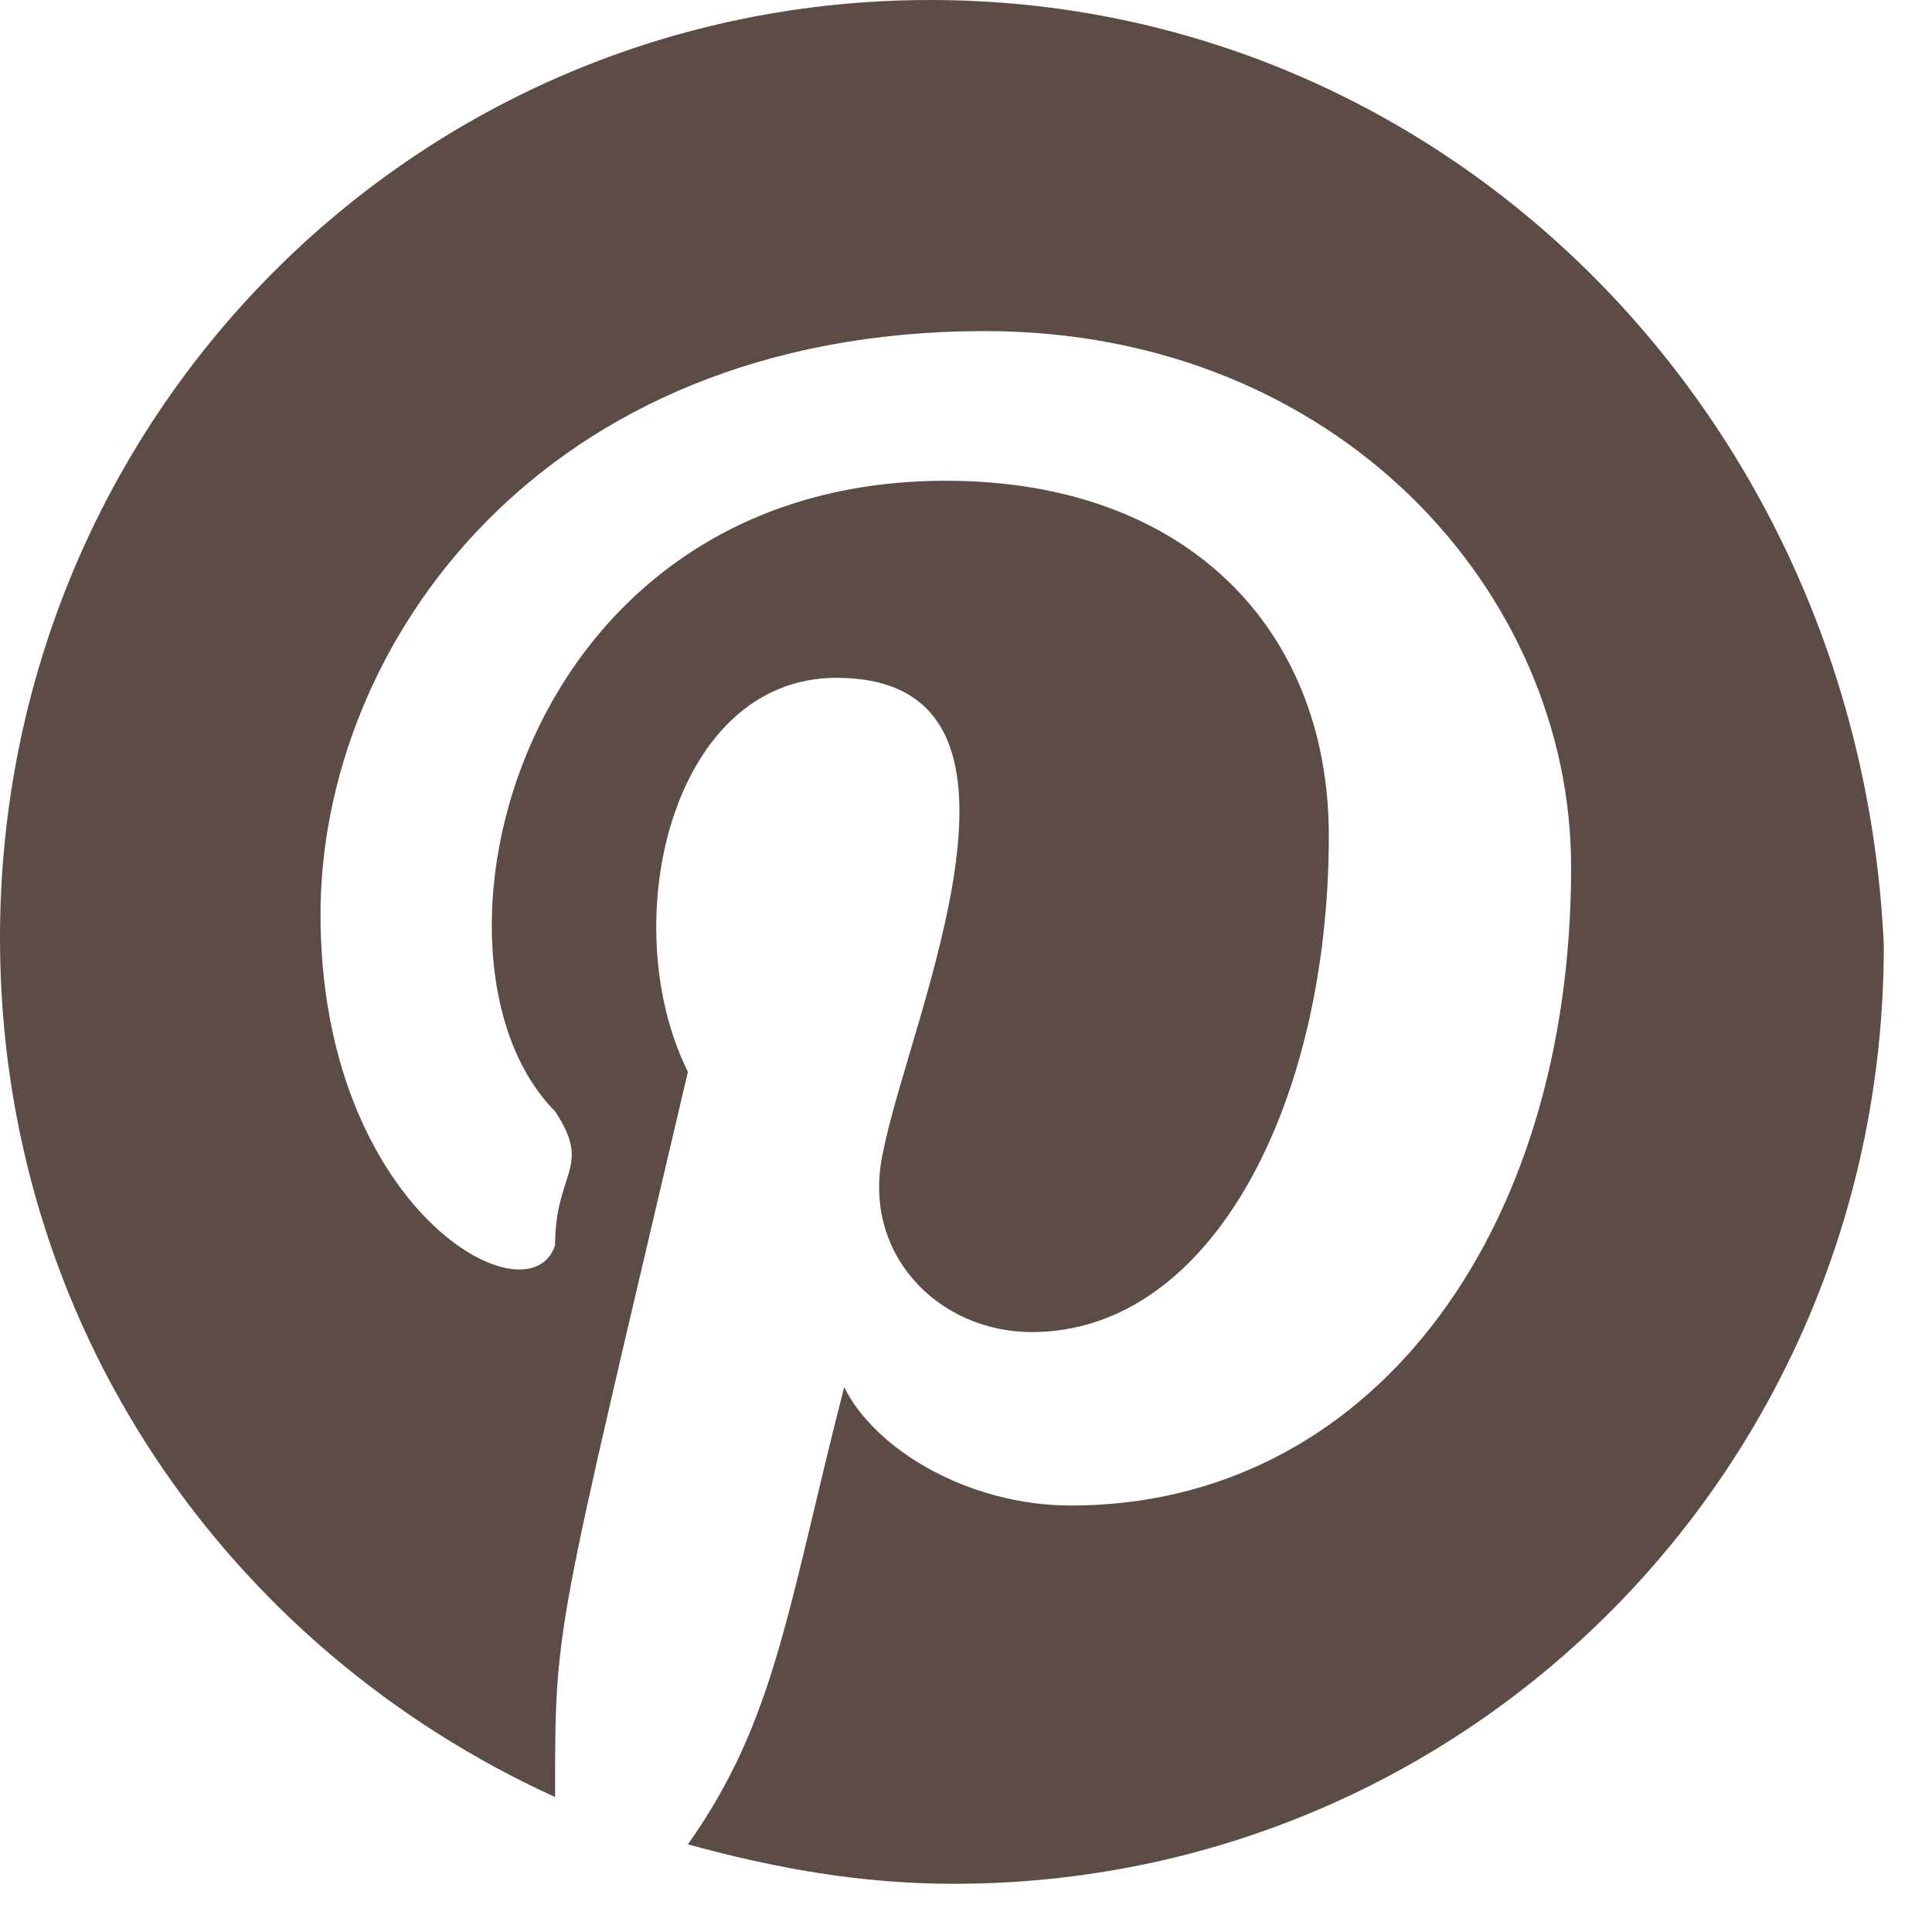 <?xml version="1.0" encoding="UTF-8"?> <svg xmlns="http://www.w3.org/2000/svg" width="19" height="19" viewBox="0 0 19 19" fill="none"><path fill-rule="evenodd" clip-rule="evenodd" d="M9.148 0C4.075 0 0 4.108 0 9.224C0 13.022 2.23 16.2 5.459 17.673C5.459 15.943 5.447 16.166 6.765 10.541C6.04 9.08 6.603 6.666 8.225 6.666C10.476 6.666 8.947 10.003 8.687 11.317C8.456 12.324 9.225 13.1 10.147 13.1C11.916 13.1 13.068 10.852 13.068 8.217C13.068 6.201 11.685 4.728 9.302 4.728C5.064 4.728 3.989 9.448 5.459 10.929C5.828 11.489 5.459 11.515 5.459 12.247C5.202 13.021 3.152 11.896 3.152 8.992C3.152 6.356 5.305 3.256 9.686 3.256C13.145 3.256 15.451 5.814 15.451 8.527C15.451 12.17 13.452 14.806 10.532 14.806C9.532 14.806 8.61 14.262 8.302 13.642C7.744 15.815 7.631 16.916 6.765 18.138C7.61 18.37 8.456 18.526 9.379 18.526C14.452 18.526 18.526 14.418 18.526 9.302C18.296 4.108 14.221 0 9.148 0Z" fill="#5C4C45"></path></svg> 